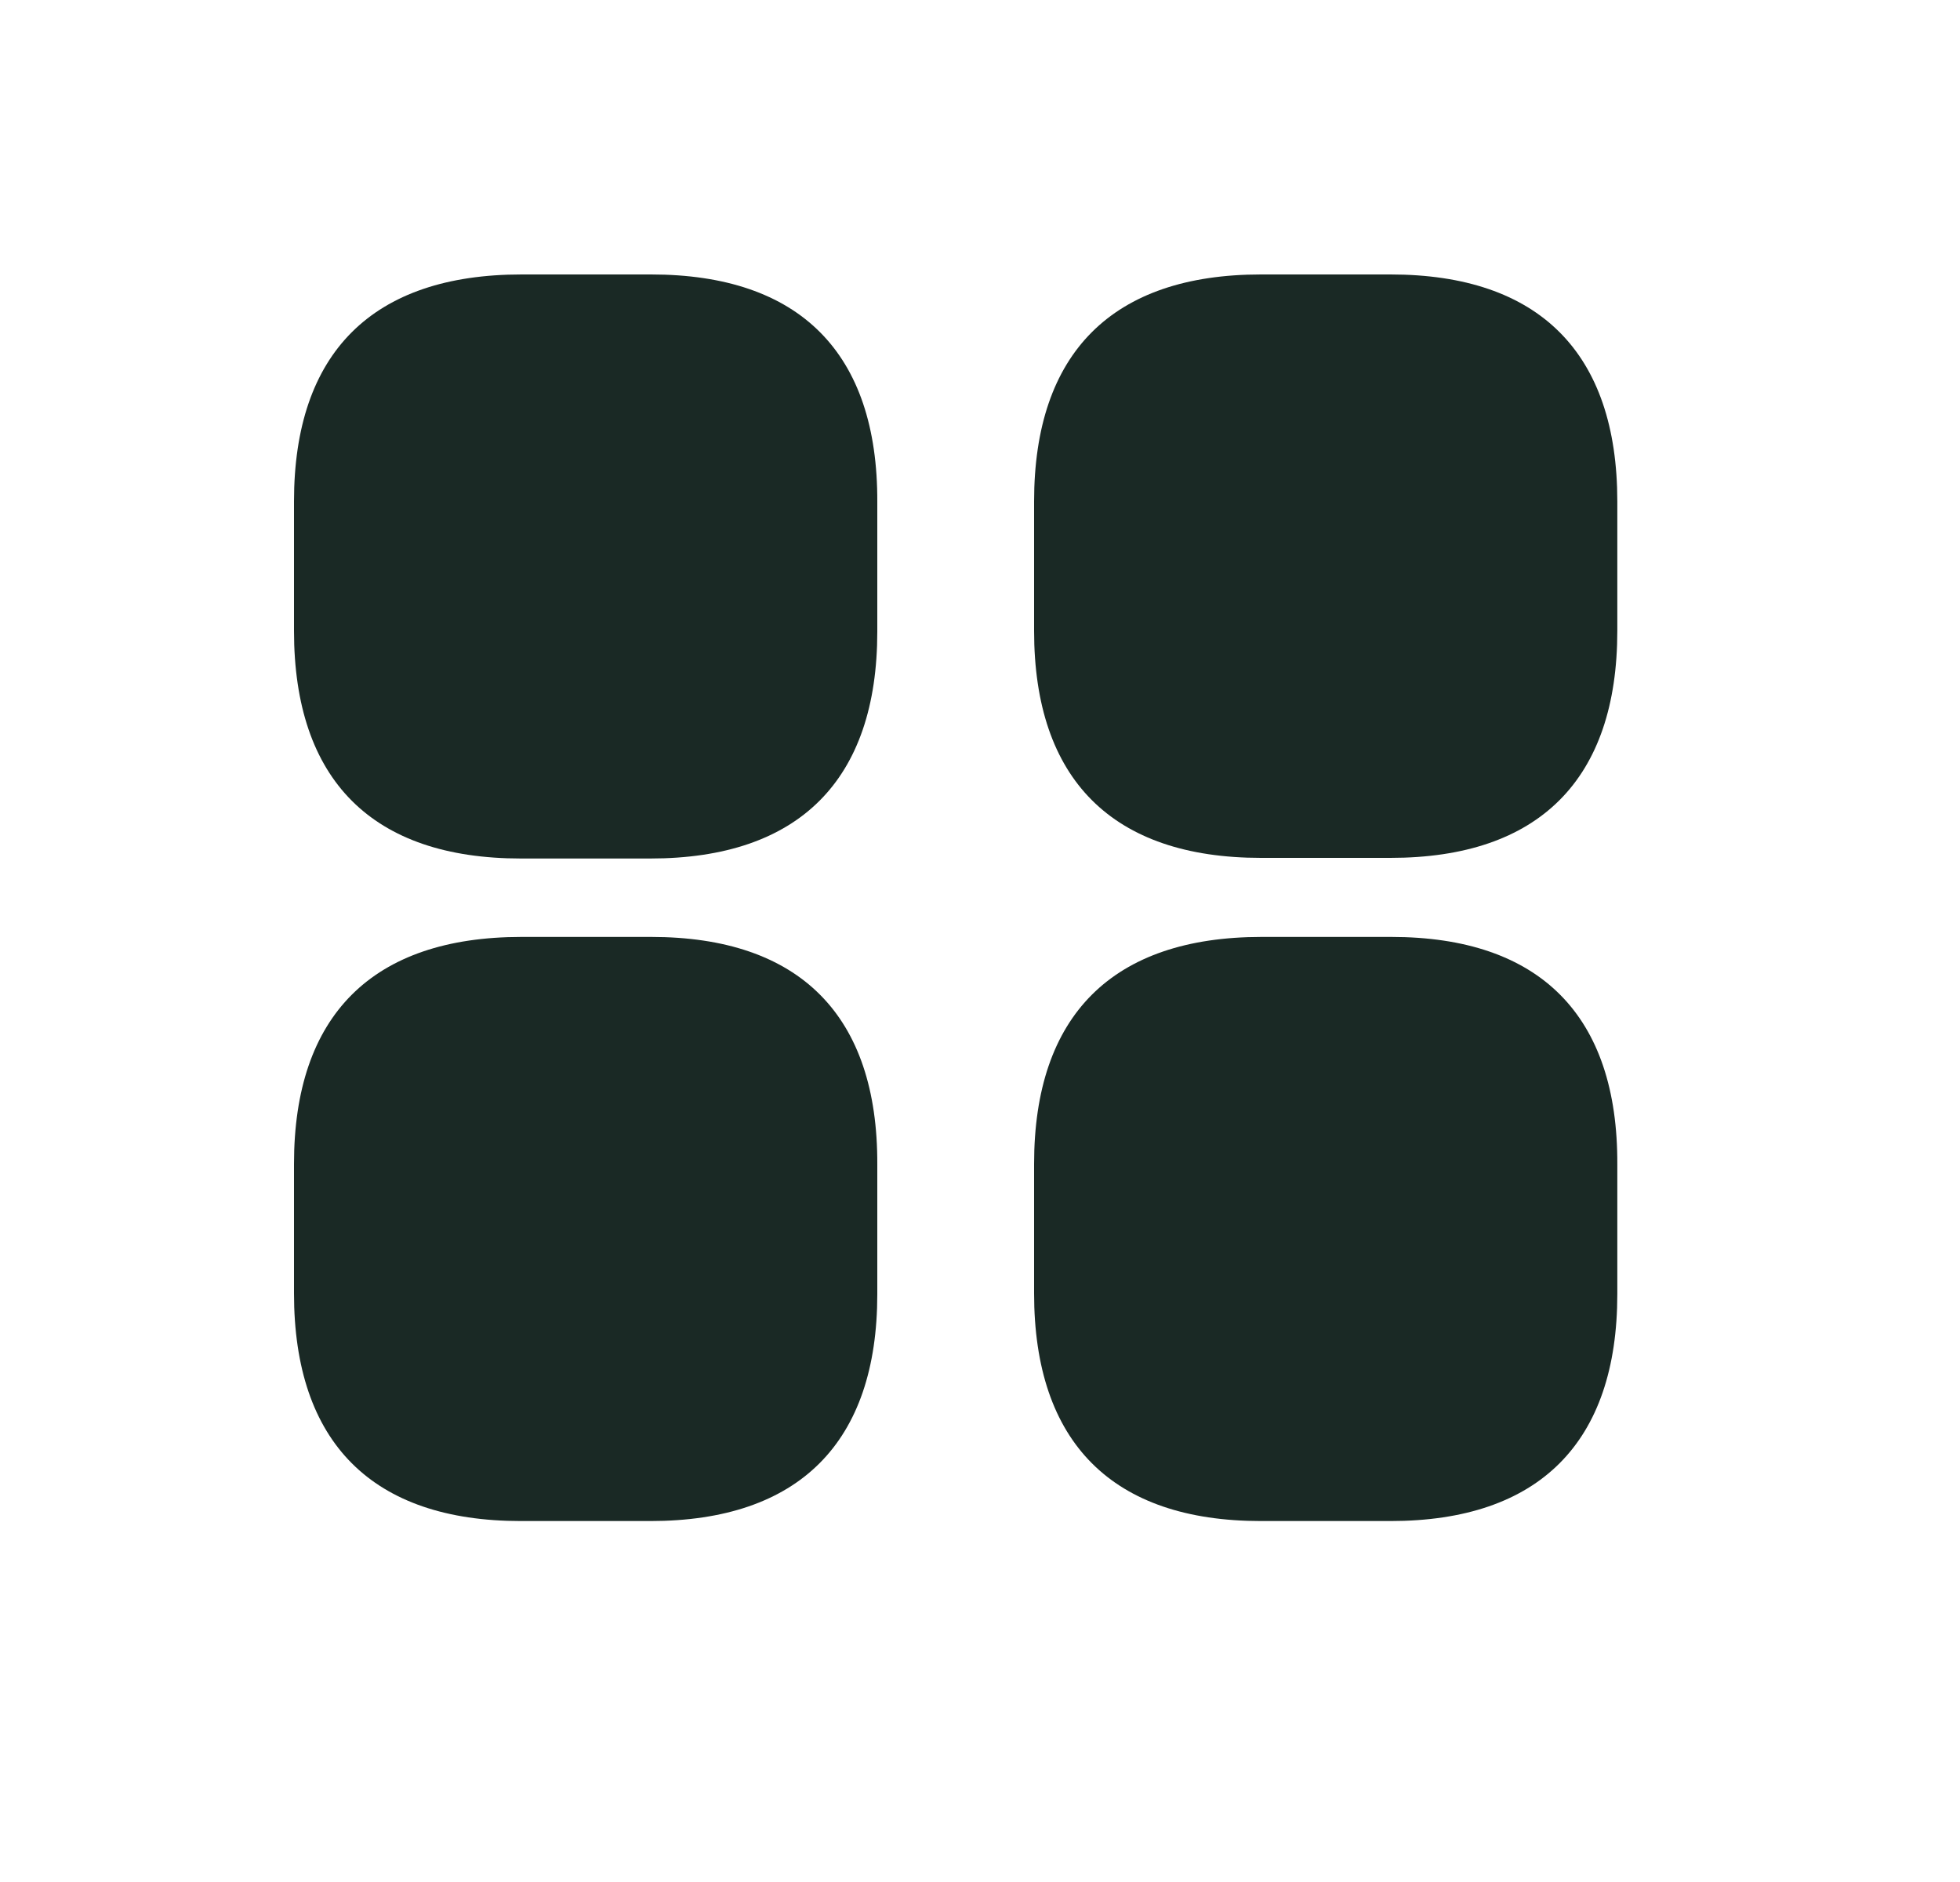<svg width="25" height="24" viewBox="0 0 25 24" fill="none" xmlns="http://www.w3.org/2000/svg">
<g clip-path="url(#clip0_10073_37431)">
<path d="M8.304 3.5H6.653C4.749 3.5 3.75 4.499 3.75 6.394V8.045C3.75 9.949 4.749 10.948 6.644 10.948H8.295C10.19 10.948 11.19 9.949 11.19 8.054V6.403C11.198 4.499 10.199 3.5 8.304 3.5Z" fill="#1A2925"/>
<path d="M17.735 3.5H16.084C14.189 3.5 13.19 4.499 13.19 6.394V8.045C13.19 9.94 14.189 10.94 16.084 10.94H17.735C19.63 10.94 20.629 9.94 20.629 8.045V6.394C20.629 4.499 19.63 3.5 17.735 3.5Z" fill="#1A2925"/>
<path d="M8.304 11.948H6.653C4.749 11.948 3.75 12.948 3.75 14.842V16.494C3.75 18.397 4.749 19.397 6.644 19.397H8.295C10.19 19.397 11.19 18.397 11.19 16.503V14.851C11.198 12.948 10.199 11.948 8.304 11.948Z" fill="#1A2925"/>
<path d="M17.744 11.948H16.093C14.189 11.948 13.19 12.948 13.19 14.842V16.494C13.19 18.397 14.189 19.397 16.084 19.397H17.735C19.63 19.397 20.629 18.397 20.629 16.503V14.851C20.638 12.948 19.639 11.948 17.744 11.948Z" fill="#1A2925"/>
</g>
<defs>
<clipPath id="clip0_10073_37431">
<rect width="16.879" height="16.897" fill="white" transform="translate(3.75 3)"/>
</clipPath>
</defs>
</svg>
